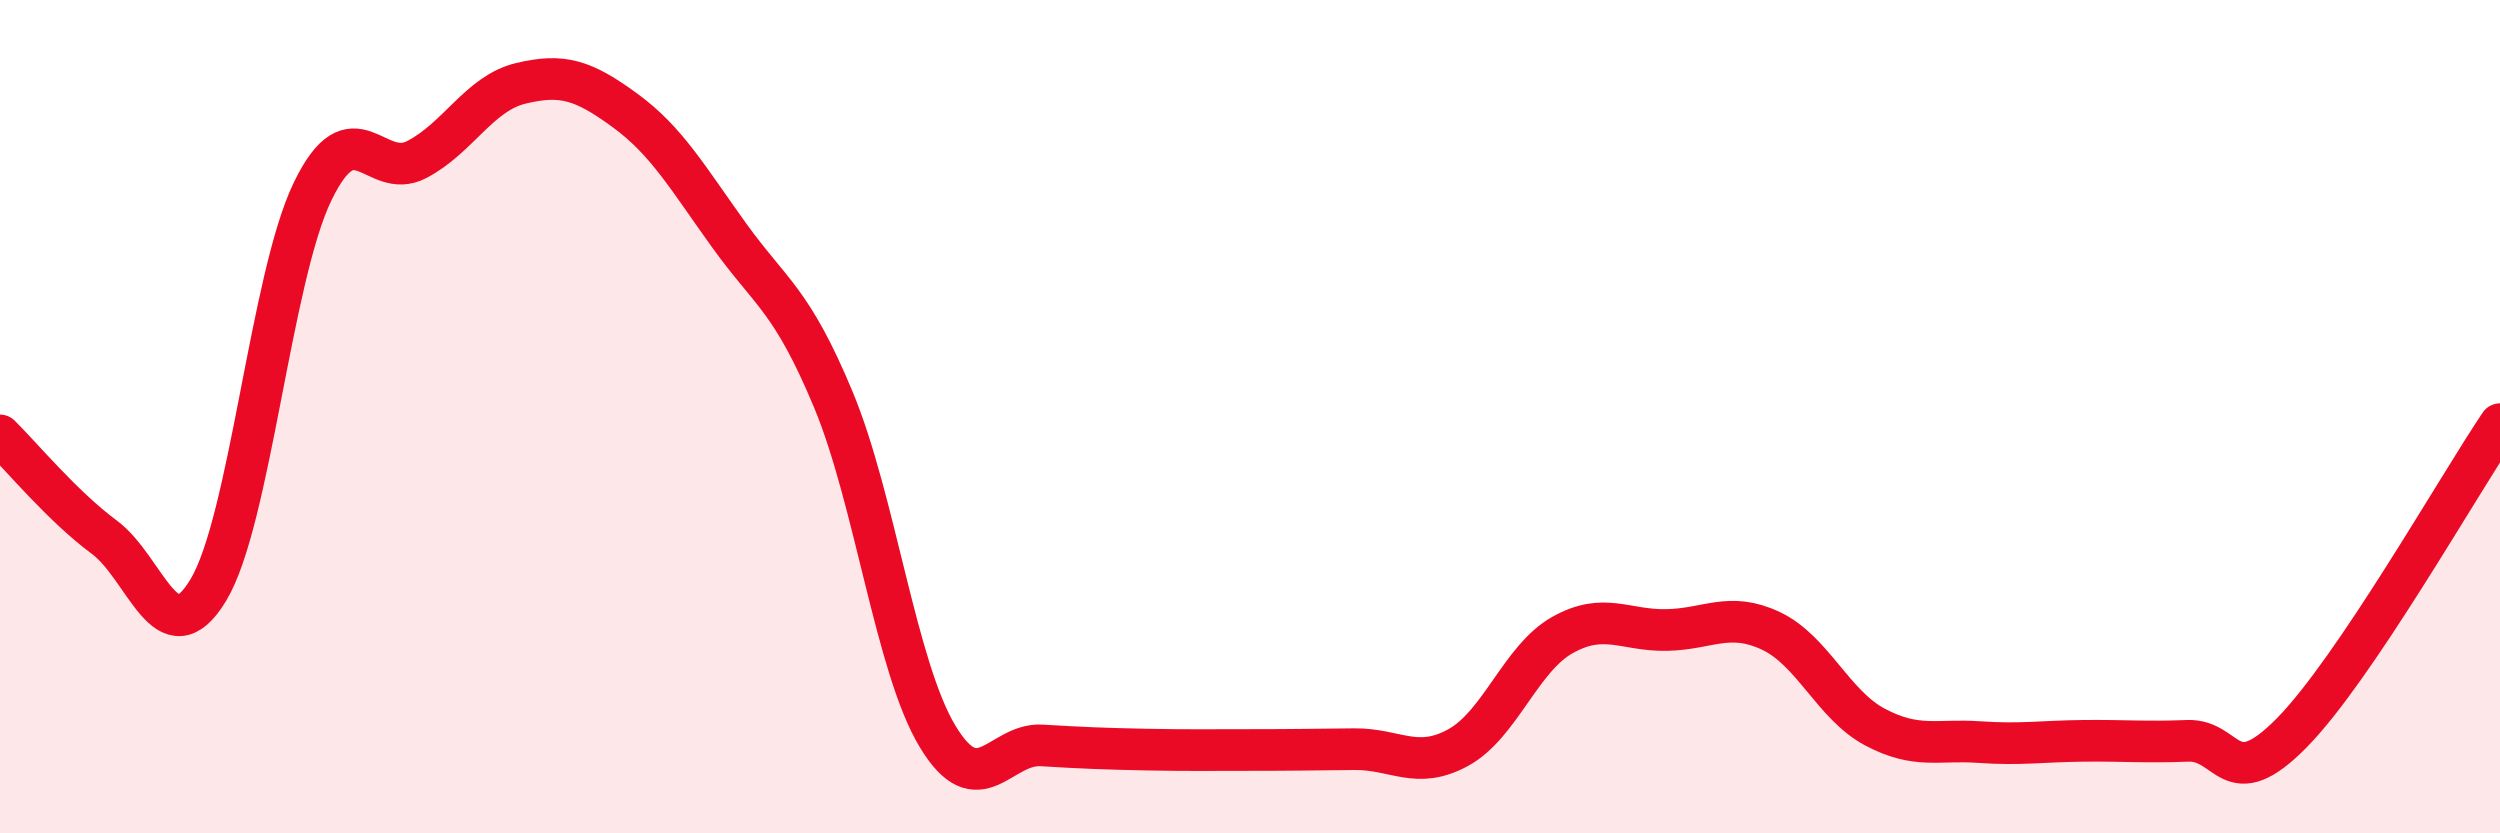 
    <svg width="60" height="20" viewBox="0 0 60 20" xmlns="http://www.w3.org/2000/svg">
      <path
        d="M 0,10.45 C 0.5,10.94 1.5,12.15 2.5,12.89 C 3.5,13.63 4,15.82 5,14.16 C 6,12.5 6.5,6.67 7.5,4.6 C 8.5,2.53 9,4.35 10,3.83 C 11,3.31 11.5,2.24 12.5,2 C 13.5,1.76 14,1.92 15,2.65 C 16,3.38 16.5,4.26 17.5,5.65 C 18.5,7.04 19,7.19 20,9.59 C 21,11.99 21.5,16.01 22.5,17.67 C 23.5,19.33 24,17.83 25,17.89 C 26,17.95 26.5,17.97 27.5,17.99 C 28.5,18.01 29,18 30,18 C 31,18 31.5,17.99 32.5,17.98 C 33.5,17.97 34,18.49 35,17.94 C 36,17.39 36.5,15.8 37.5,15.24 C 38.5,14.68 39,15.14 40,15.12 C 41,15.1 41.5,14.67 42.5,15.14 C 43.5,15.61 44,16.92 45,17.45 C 46,17.98 46.5,17.74 47.5,17.81 C 48.5,17.88 49,17.79 50,17.78 C 51,17.77 51.5,17.82 52.5,17.78 C 53.5,17.74 53.5,19.11 55,17.59 C 56.5,16.07 59,11.66 60,10.18L60 20L0 20Z"
        fill="#EB0A25"
        opacity="0.1"
        stroke-linecap="round"
        stroke-linejoin="round"
      />
      <path
        d="M 0,10.45 C 0.5,10.94 1.5,12.15 2.5,12.89 C 3.5,13.63 4,15.82 5,14.16 C 6,12.5 6.5,6.67 7.5,4.6 C 8.5,2.53 9,4.35 10,3.83 C 11,3.31 11.5,2.24 12.5,2 C 13.5,1.76 14,1.92 15,2.65 C 16,3.38 16.5,4.26 17.5,5.65 C 18.5,7.04 19,7.19 20,9.59 C 21,11.99 21.5,16.01 22.5,17.67 C 23.5,19.33 24,17.83 25,17.89 C 26,17.95 26.5,17.97 27.5,17.99 C 28.5,18.01 29,18 30,18 C 31,18 31.5,17.99 32.5,17.98 C 33.5,17.97 34,18.49 35,17.94 C 36,17.39 36.5,15.8 37.5,15.24 C 38.5,14.68 39,15.14 40,15.12 C 41,15.1 41.5,14.67 42.5,15.14 C 43.5,15.61 44,16.92 45,17.45 C 46,17.98 46.5,17.74 47.5,17.81 C 48.5,17.88 49,17.79 50,17.78 C 51,17.77 51.5,17.82 52.5,17.78 C 53.5,17.74 53.5,19.11 55,17.59 C 56.5,16.07 59,11.66 60,10.18"
        stroke="#EB0A25"
        stroke-width="1"
        fill="none"
        stroke-linecap="round"
        stroke-linejoin="round"
      />
    </svg>
  